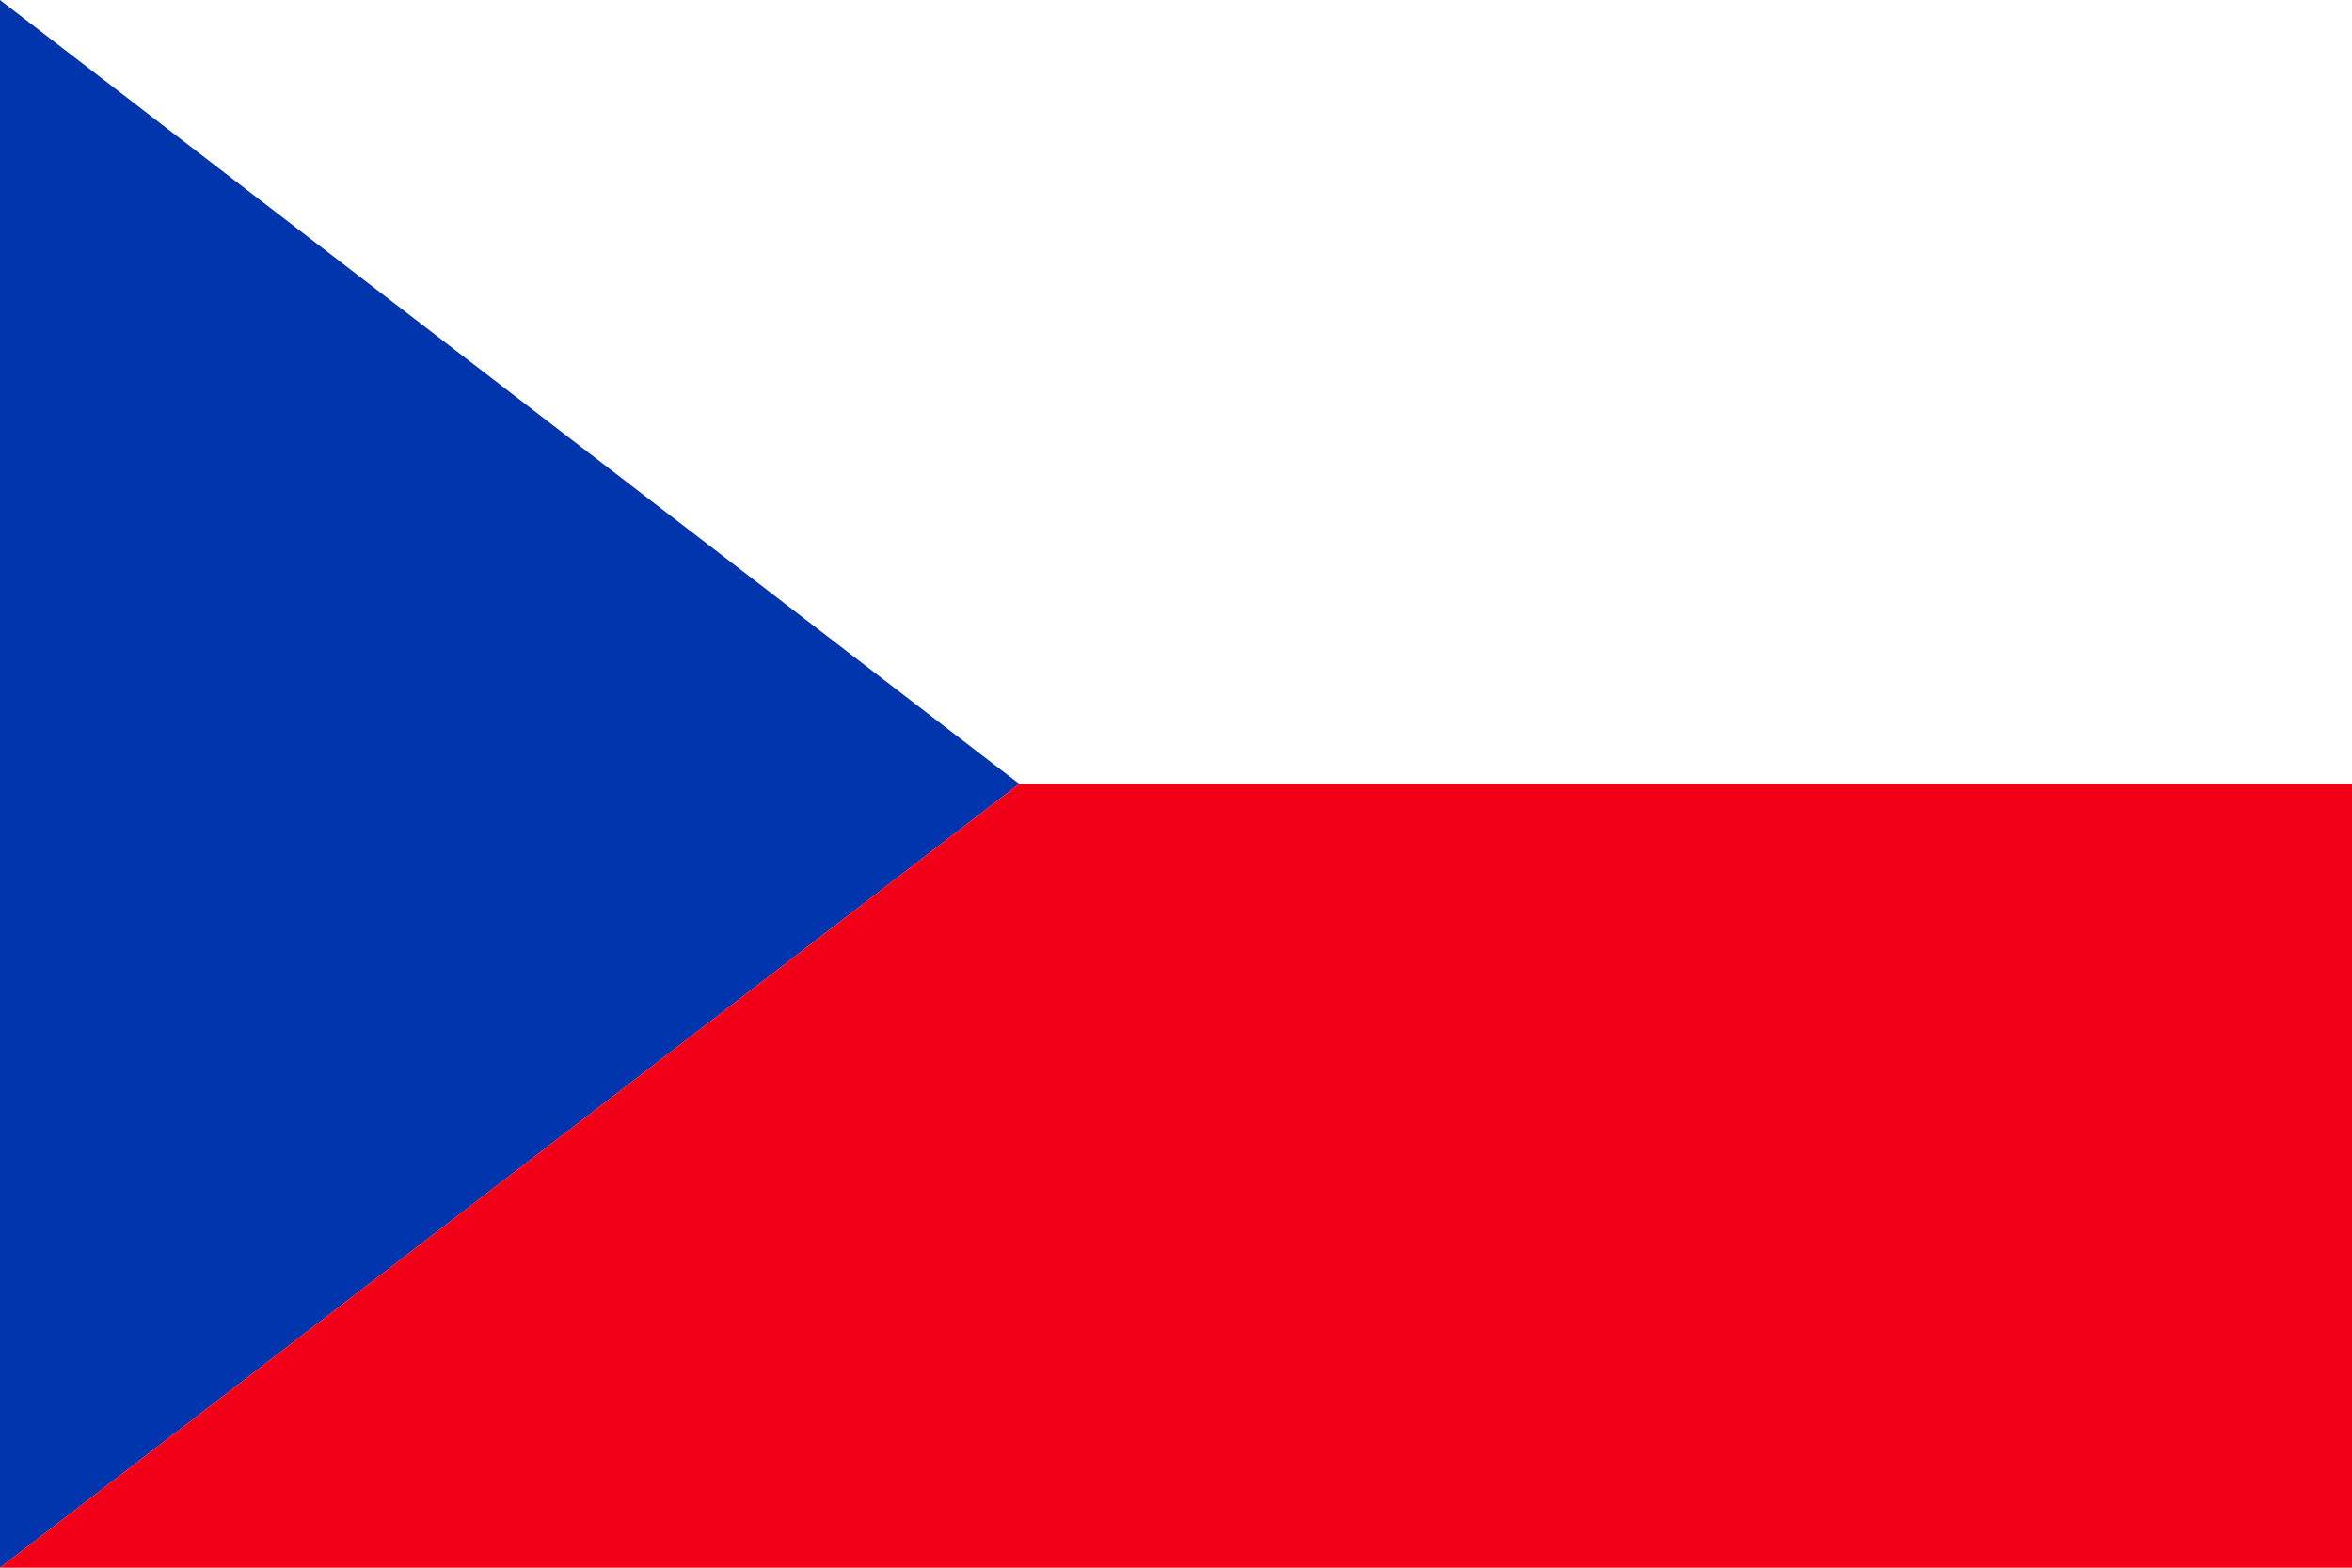 <?xml version="1.0" encoding="utf-8"?>
<!-- Generator: Adobe Illustrator 18.1.1, SVG Export Plug-In . SVG Version: 6.00 Build 0)  -->
<svg version="1.1" id="レイヤー_1" xmlns="http://www.w3.org/2000/svg" xmlns:xlink="http://www.w3.org/1999/xlink" x="0px"
	 y="0px" width="21px" height="14px" viewBox="0 0 21 14" enable-background="new 0 0 21 14" xml:space="preserve">
<g>
	<rect x="0" fill="#FFFFFF" width="21" height="14"/>
	<polygon fill="#0035AD" points="0,-0 9.1,7 0,14 	"/>
	<polygon fill="#F20017" points="21,14 0,14 9.1,7 21,7 	"/>
</g>
</svg>
